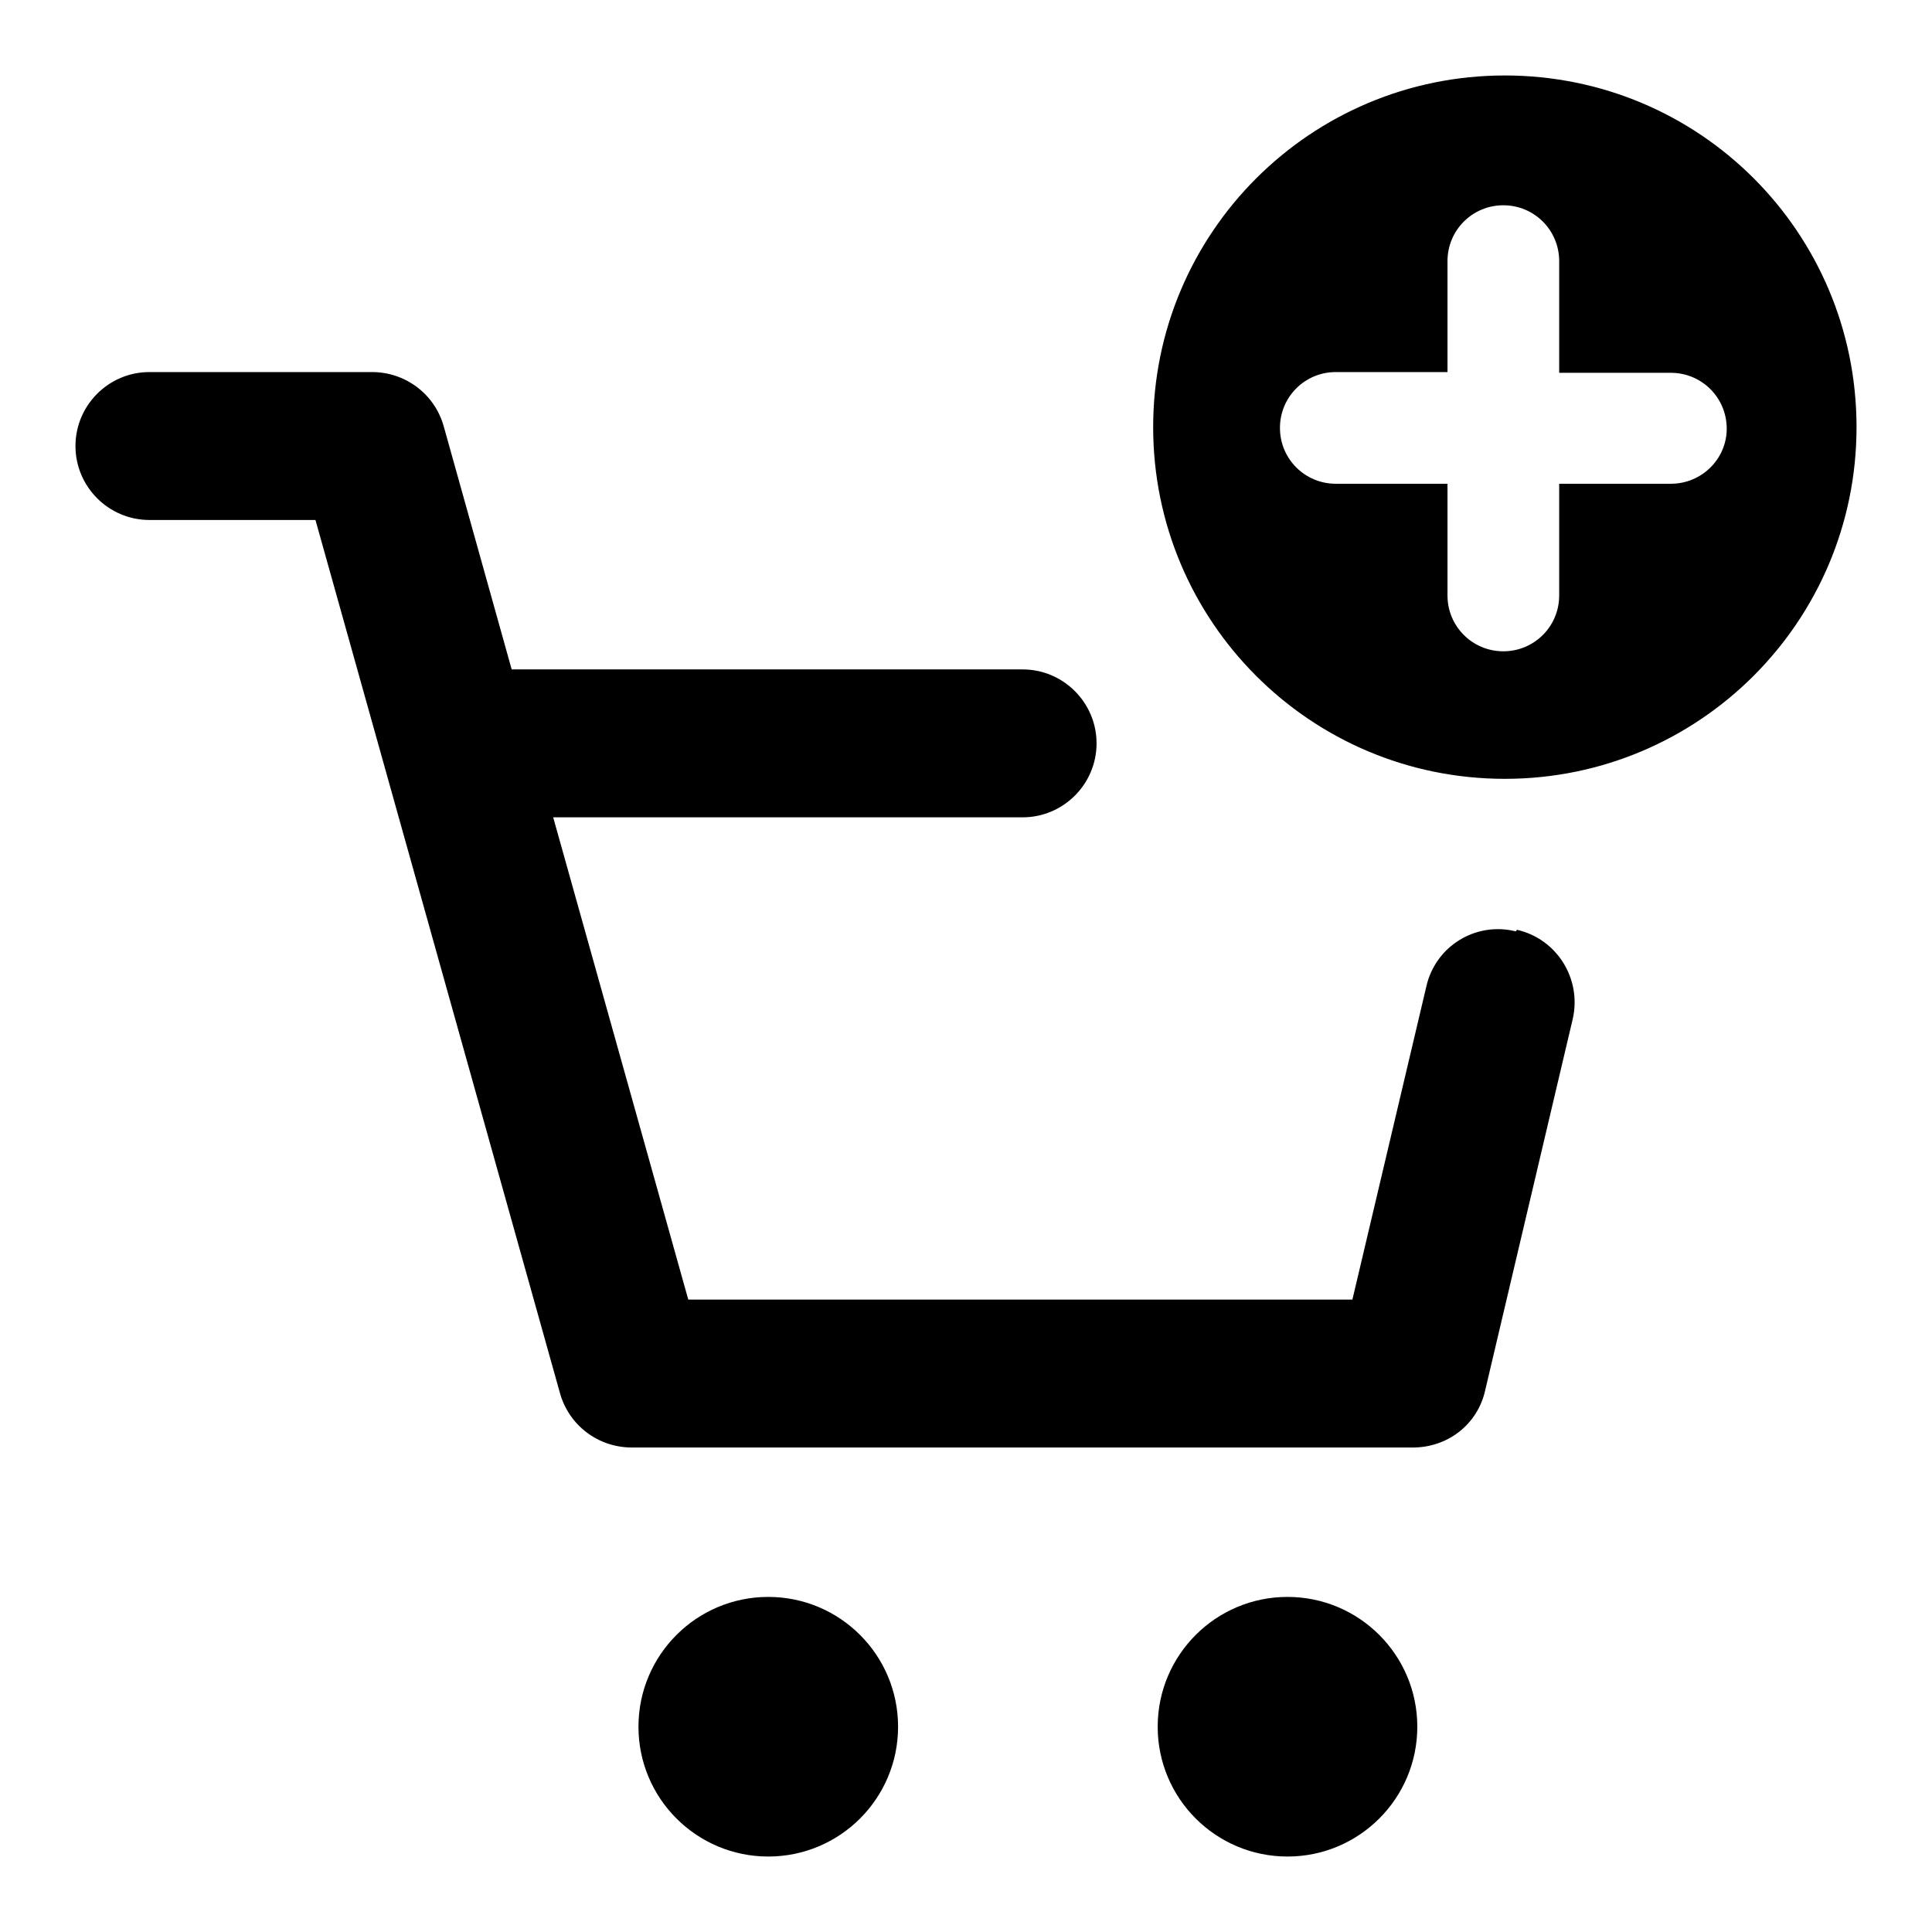 <?xml version="1.0" encoding="utf-8"?>
<!-- Svg Vector Icons : http://www.onlinewebfonts.com/icon -->
<!DOCTYPE svg PUBLIC "-//W3C//DTD SVG 1.1//EN" "http://www.w3.org/Graphics/SVG/1.1/DTD/svg11.dtd">
<svg version="1.1" xmlns="http://www.w3.org/2000/svg" xmlns:xlink="http://www.w3.org/1999/xlink" x="0px" y="0px" viewBox="0 0 256 256" enable-background="new 0 0 256 256" xml:space="preserve">
<g> <path fill="#000000" d="M84.6,228.8c0,9.5,7.7,17.2,17.2,17.2c9.5,0,17.2-7.7,17.2-17.2c0-9.5-7.7-17.2-17.2-17.2 C92.3,211.6,84.6,219.3,84.6,228.8C84.6,228.8,84.6,228.8,84.6,228.8z"/> <path fill="#000000" d="M153.4,228.8c0,9.5,7.7,17.2,17.2,17.2c9.5,0,17.2-7.7,17.2-17.2c0,0,0,0,0,0c0-9.5-7.7-17.2-17.2-17.2 C161.1,211.6,153.4,219.3,153.4,228.8C153.4,228.8,153.4,228.8,153.4,228.8z"/> <path fill="#000000" d="M199.4,10c-25.7,0-46.6,20.8-46.6,46.6c0,25.7,20.8,46.6,46.6,46.6c25.7,0,46.6-20.8,46.6-46.6 C246,30.8,225.2,10,199.4,10z M221.4,64.1h-14.8v14.8c0,4.1-3.3,7.4-7.4,7.4c-4.1,0-7.4-3.3-7.4-7.4V64.1h-14.8 c-4.1,0-7.4-3.3-7.4-7.4c0-4.1,3.3-7.4,7.4-7.4h14.8V34.6c0-4.1,3.3-7.4,7.4-7.4c4.1,0,7.4,3.3,7.4,7.4v14.8h14.8 c4.1,0,7.4,3.3,7.4,7.4C228.8,60.8,225.5,64.1,221.4,64.1z M200.8,123.4c-5.3-1.3-10.6,2-11.8,7.3c0,0,0,0,0,0l-9.8,41.5H91.2 l-17.9-63.9h62.2c5.4,0,9.8-4.4,9.8-9.8c0-5.4-4.4-9.8-9.8-9.8H67.8l-9-32.2c-1.2-4.3-5.1-7.2-9.5-7.2H19.8c-5.4,0-9.8,4.4-9.8,9.8 c0,5.4,4.4,9.8,9.8,9.8h22l32.4,115.7c1.2,4.3,5.1,7.2,9.5,7.2H187c4.7,0.1,8.8-3,9.8-7.6l11.6-49.2c1.2-5.3-2.1-10.6-7.4-11.8 C200.9,123.4,200.9,123.4,200.8,123.4L200.8,123.4z"/></g>
</svg>